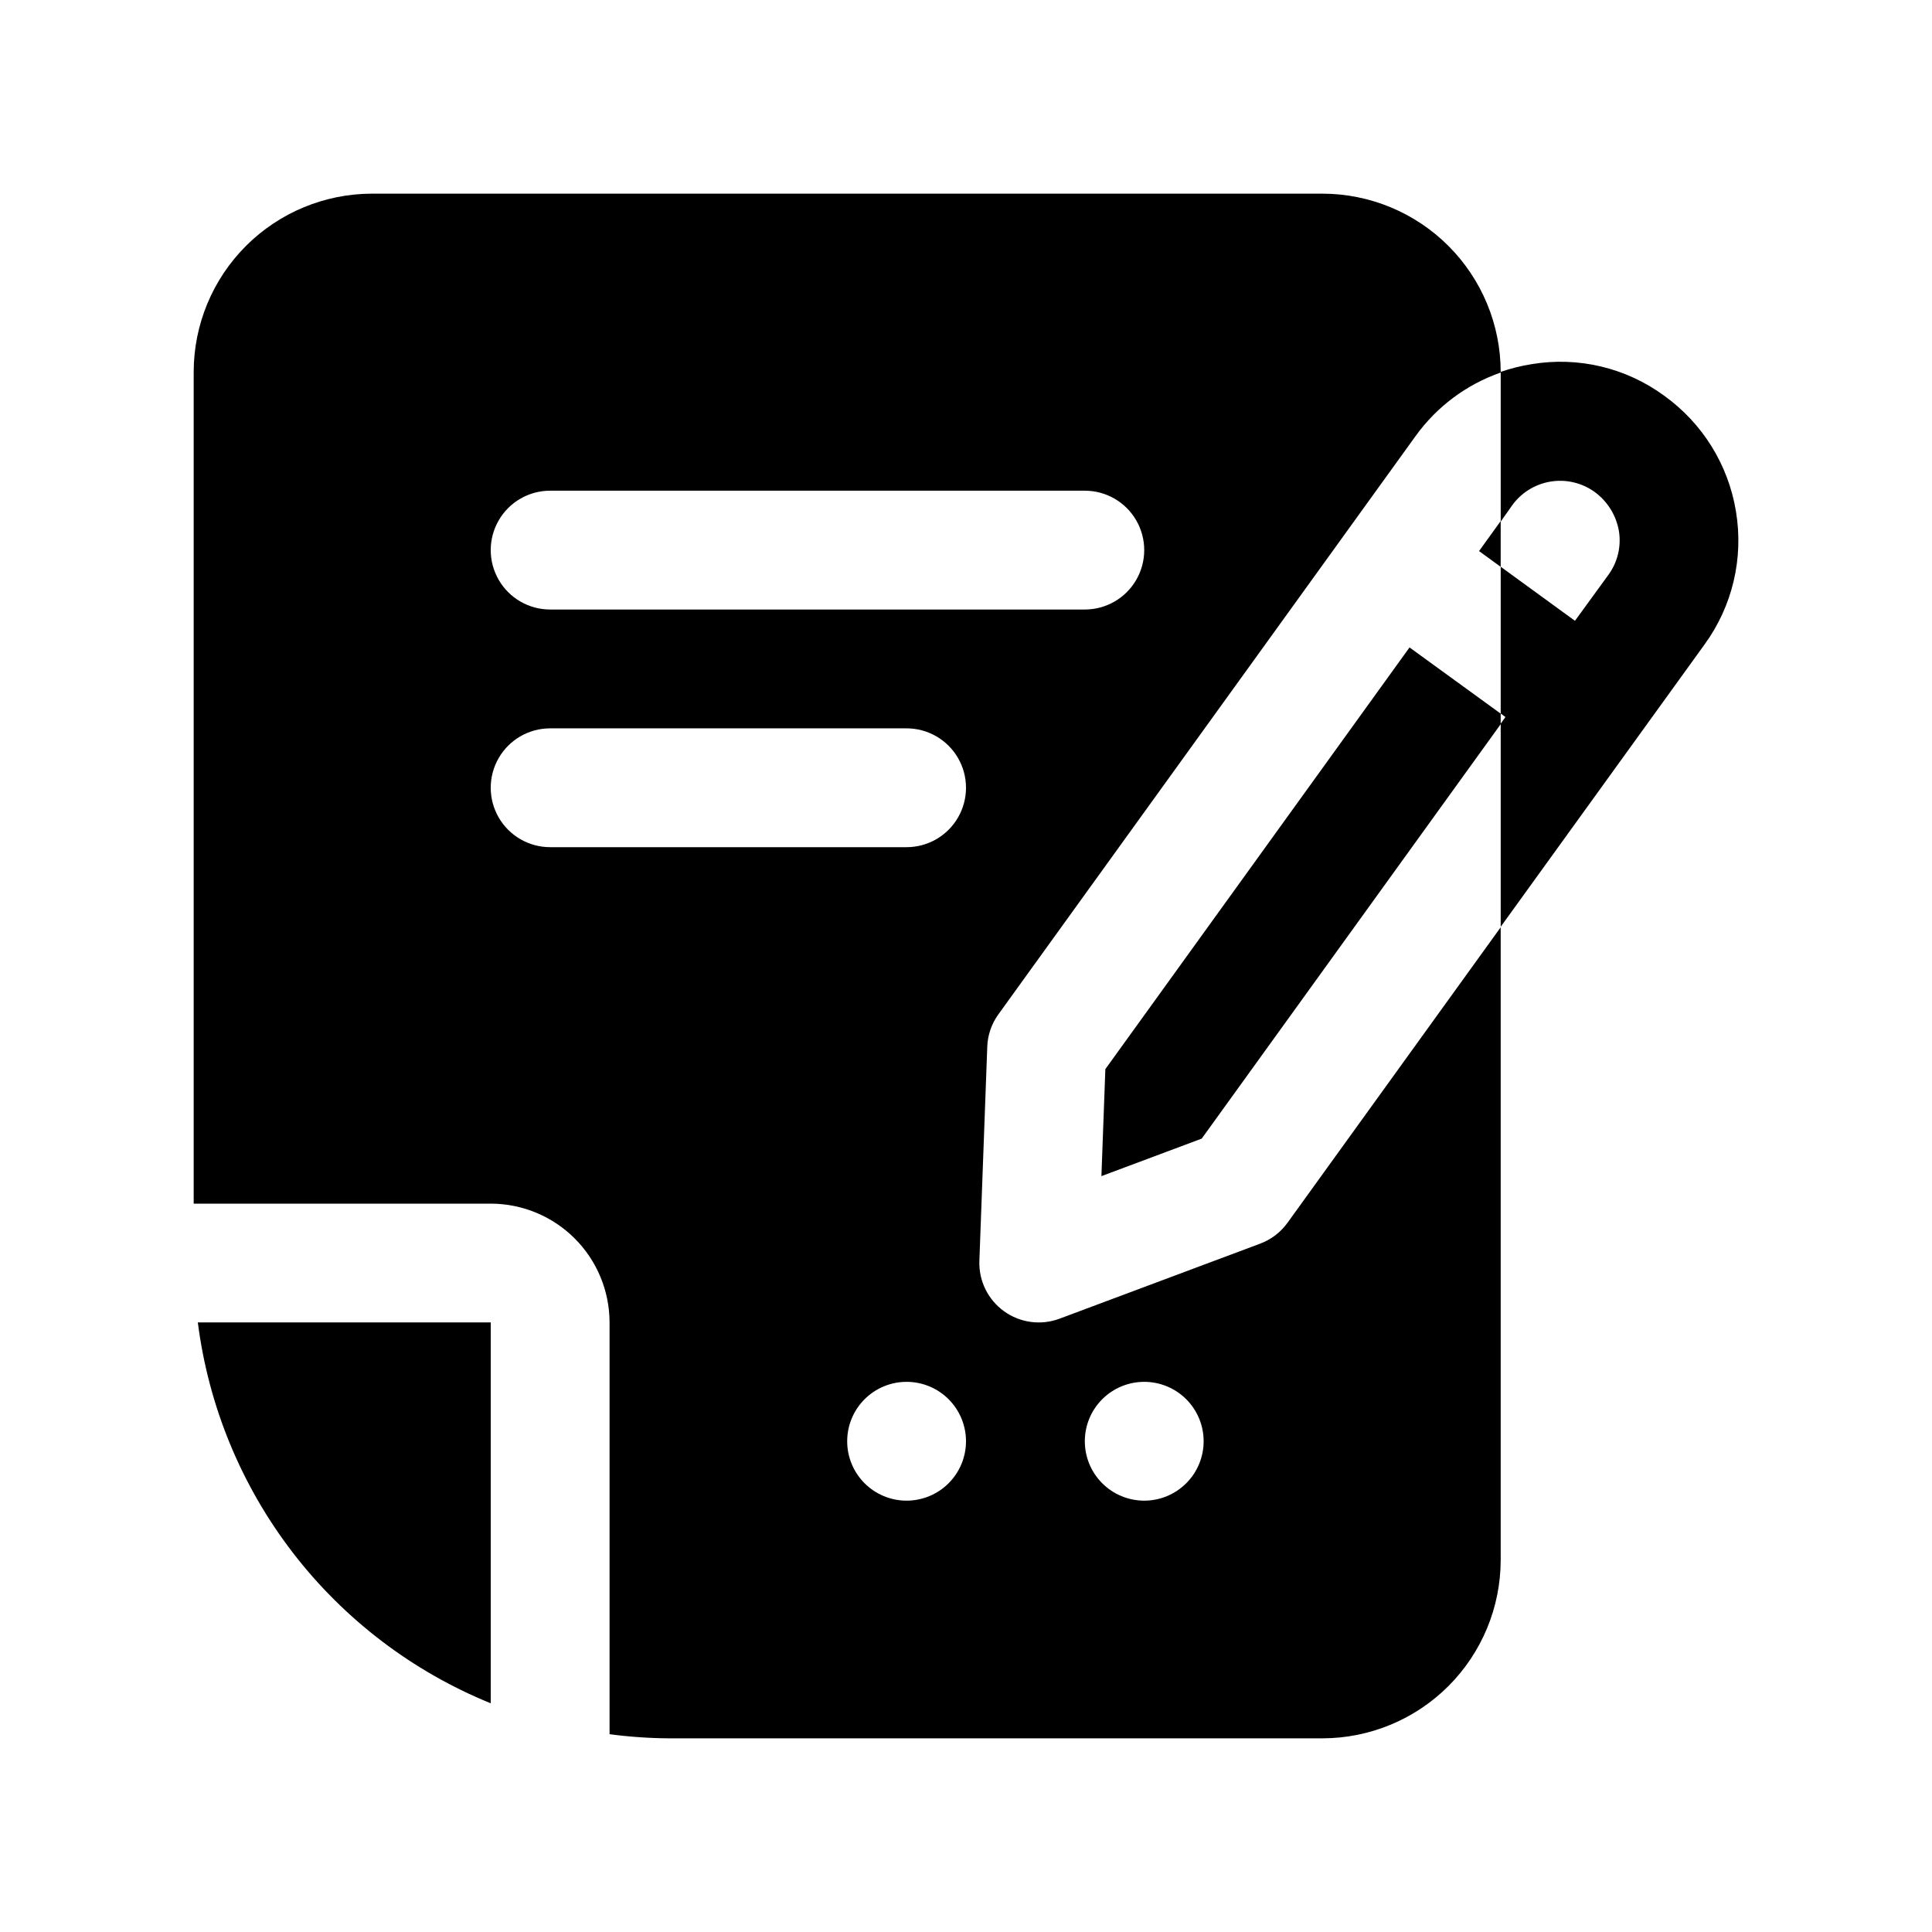 <?xml version="1.0" encoding="UTF-8"?>
<!-- Uploaded to: ICON Repo, www.svgrepo.com, Generator: ICON Repo Mixer Tools -->
<svg fill="#000000" width="800px" height="800px" version="1.1" viewBox="144 144 512 512" xmlns="http://www.w3.org/2000/svg">
 <path d="m485.21 468.04c-1.812 2.519-4.332 4.445-7.242 5.535l-53.168 19.887c-4.93 1.848-10.457 1.105-14.727-1.973-4.269-3.078-6.719-8.086-6.527-13.348l2.09-56.727c0.105-3.109 1.141-6.113 2.969-8.633l110.54-153.22c5.613-7.793 13.488-13.672 22.555-16.836v-0.168c-0.016-12.523-4.996-24.527-13.848-33.383-8.855-8.855-20.863-13.836-33.387-13.852h-251.9c-12.523 0.016-24.527 4.996-33.383 13.852s-13.836 20.859-13.852 33.383v220.42h78.723c8.348 0.008 16.352 3.328 22.254 9.23 5.902 5.902 9.223 13.906 9.234 22.254v109.12c5.219 0.691 10.477 1.059 15.742 1.094h173.18c12.523-0.016 24.531-4.996 33.387-13.852 8.852-8.852 13.832-20.859 13.848-33.383v-167.7zm-195.42-194h141.7c5.625 0 10.82 3 13.633 7.871 2.812 4.871 2.812 10.871 0 15.746-2.812 4.871-8.008 7.871-13.633 7.871h-141.7c-5.625 0-10.82-3-13.633-7.871-2.812-4.875-2.812-10.875 0-15.746 2.812-4.871 8.008-7.871 13.633-7.871zm94.465 267.65c-4.176 0-8.18-1.66-11.133-4.613-2.953-2.949-4.609-6.957-4.609-11.133s1.656-8.18 4.609-11.133c2.953-2.949 6.957-4.609 11.133-4.609 4.176 0 8.18 1.66 11.133 4.609 2.953 2.953 4.613 6.957 4.613 11.133s-1.66 8.184-4.613 11.133c-2.953 2.953-6.957 4.613-11.133 4.613zm0-173.18h-94.465c-5.625 0-10.82-3.004-13.633-7.875-2.812-4.871-2.812-10.871 0-15.742 2.812-4.871 8.008-7.871 13.633-7.871h94.465c5.625 0 10.824 3 13.637 7.871 2.812 4.871 2.812 10.871 0 15.742-2.812 4.871-8.012 7.875-13.637 7.875zm62.977 173.18c-4.176 0-8.18-1.66-11.133-4.613-2.953-2.949-4.609-6.957-4.609-11.133s1.656-8.18 4.609-11.133c2.953-2.949 6.957-4.609 11.133-4.609s8.18 1.66 11.133 4.609c2.953 2.953 4.613 6.957 4.613 11.133s-1.66 8.184-4.613 11.133c-2.953 2.953-6.957 4.613-11.133 4.613zm-10.301-114.36 80.609-111.75 24.156 17.539v2.805l-79.227 109.82-26.582 9.945zm99.031-137.29 5.734-7.949v12.121zm-261.91 305.35c-20.727-8.43-38.84-22.223-52.48-39.957-13.641-17.738-22.32-38.781-25.145-60.98h77.625zm330-315.84c-2.016-12.359-8.871-23.406-19.051-30.699-10.098-7.402-22.762-10.414-35.109-8.344-2.785 0.441-5.523 1.125-8.188 2.047v39.676l2.992-4.25v-0.004c2.418-3.383 6.086-5.668 10.191-6.348 4.106-0.68 8.312 0.301 11.691 2.727 3.422 2.492 5.738 6.219 6.457 10.395 0.652 4.106-0.371 8.301-2.836 11.648l-8.816 12.121-19.68-14.324v38.887l1.258 0.945-1.258 1.73v53.844l54.004-74.785-0.004 0.004c7.406-10.16 10.414-22.867 8.348-35.27z"/>
</svg>